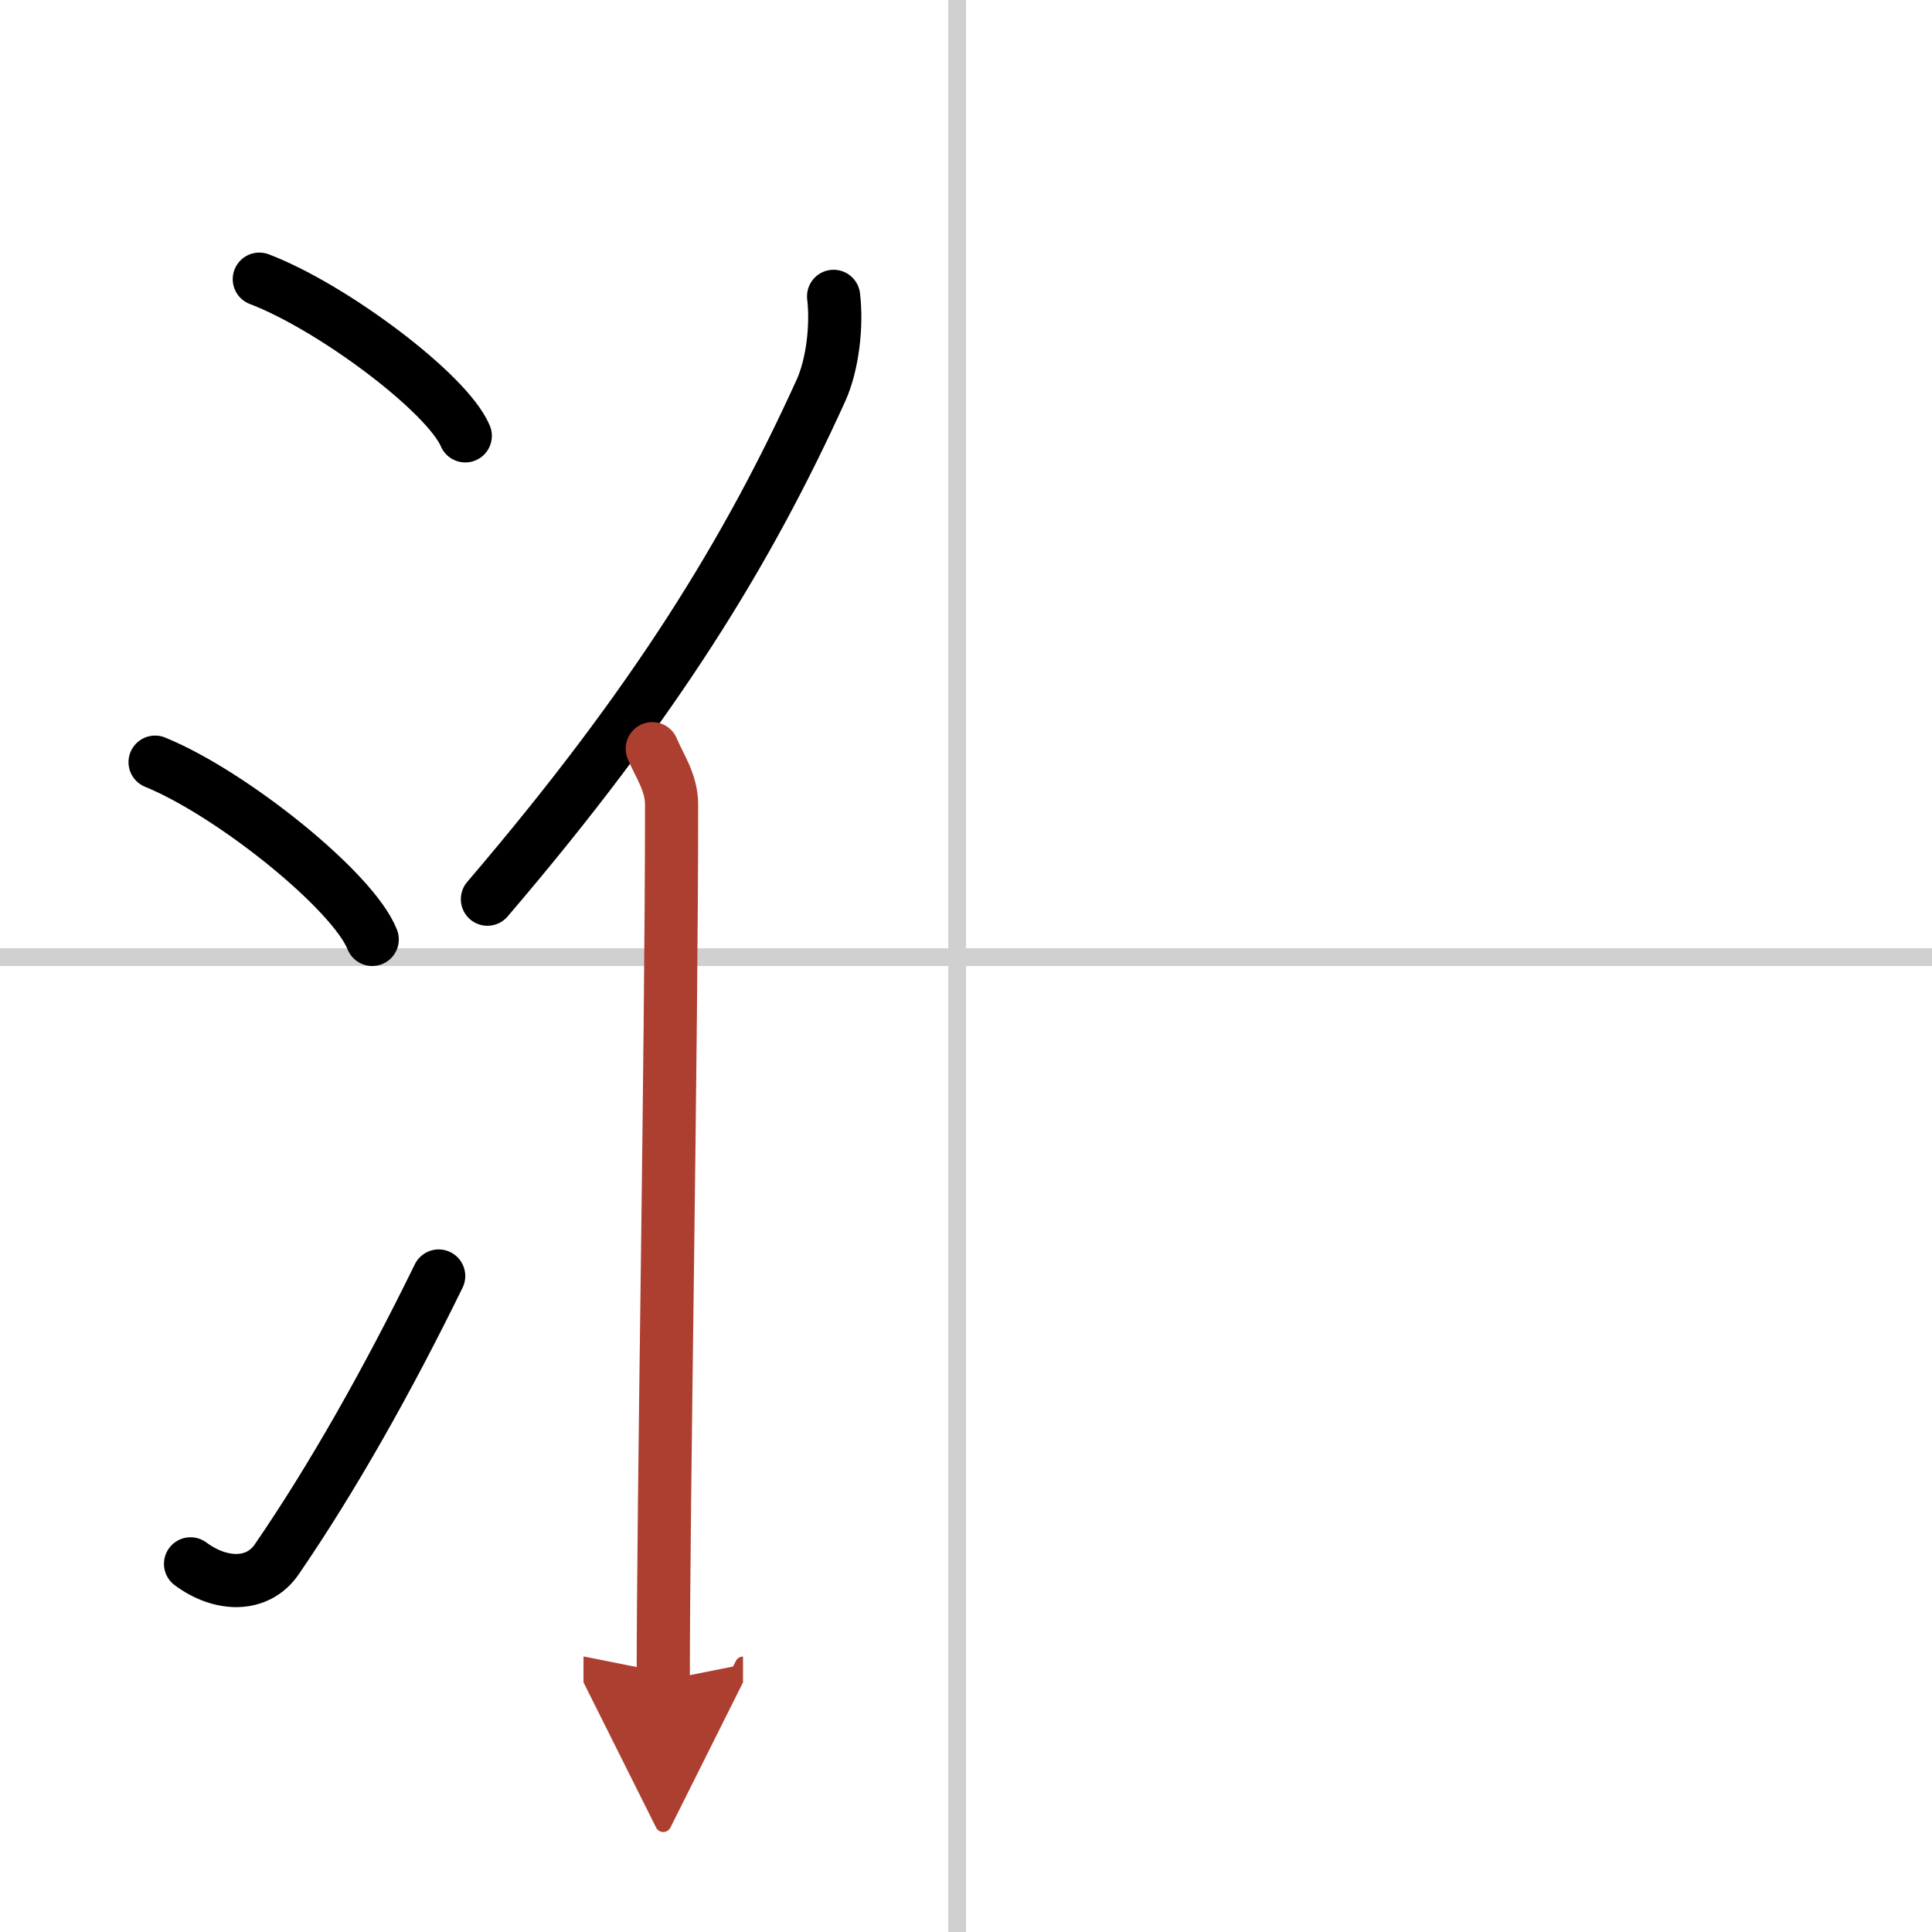 <svg width="400" height="400" viewBox="0 0 109 109" xmlns="http://www.w3.org/2000/svg"><defs><marker id="a" markerWidth="4" orient="auto" refX="1" refY="5" viewBox="0 0 10 10"><polyline points="0 0 10 5 0 10 1 5" fill="#ad3f31" stroke="#ad3f31"/></marker></defs><g fill="none" stroke="#000" stroke-linecap="round" stroke-linejoin="round" stroke-width="3"><rect width="100%" height="100%" fill="#fff" stroke="#fff"/><line x1="54" x2="54" y2="109" stroke="#d0d0d0" stroke-width="1"/><line x2="109" y1="54" y2="54" stroke="#d0d0d0" stroke-width="1"/><path d="m14.63 15.75c4.1 1.56 10.59 6.41 11.62 8.84"/><path d="m8.75 43c4.32 1.76 11.17 7.26 12.25 10"/><path d="m10.75 88.23c1.71 1.27 3.78 1.32 4.86-0.25 3.14-4.57 6.29-10.16 9.14-15.99"/><path d="m47.03 16.72c0.2 1.67-0.06 3.85-0.7 5.28-4.13 9.1-9.36 17.65-18.83 28.73"/><path d="m36.8 42.24c0.41 0.98 1.09 1.9 1.09 3.16 0 13.98-0.47 38.88-0.47 49.41" marker-end="url(#a)" stroke="#ad3f31"/></g></svg>

